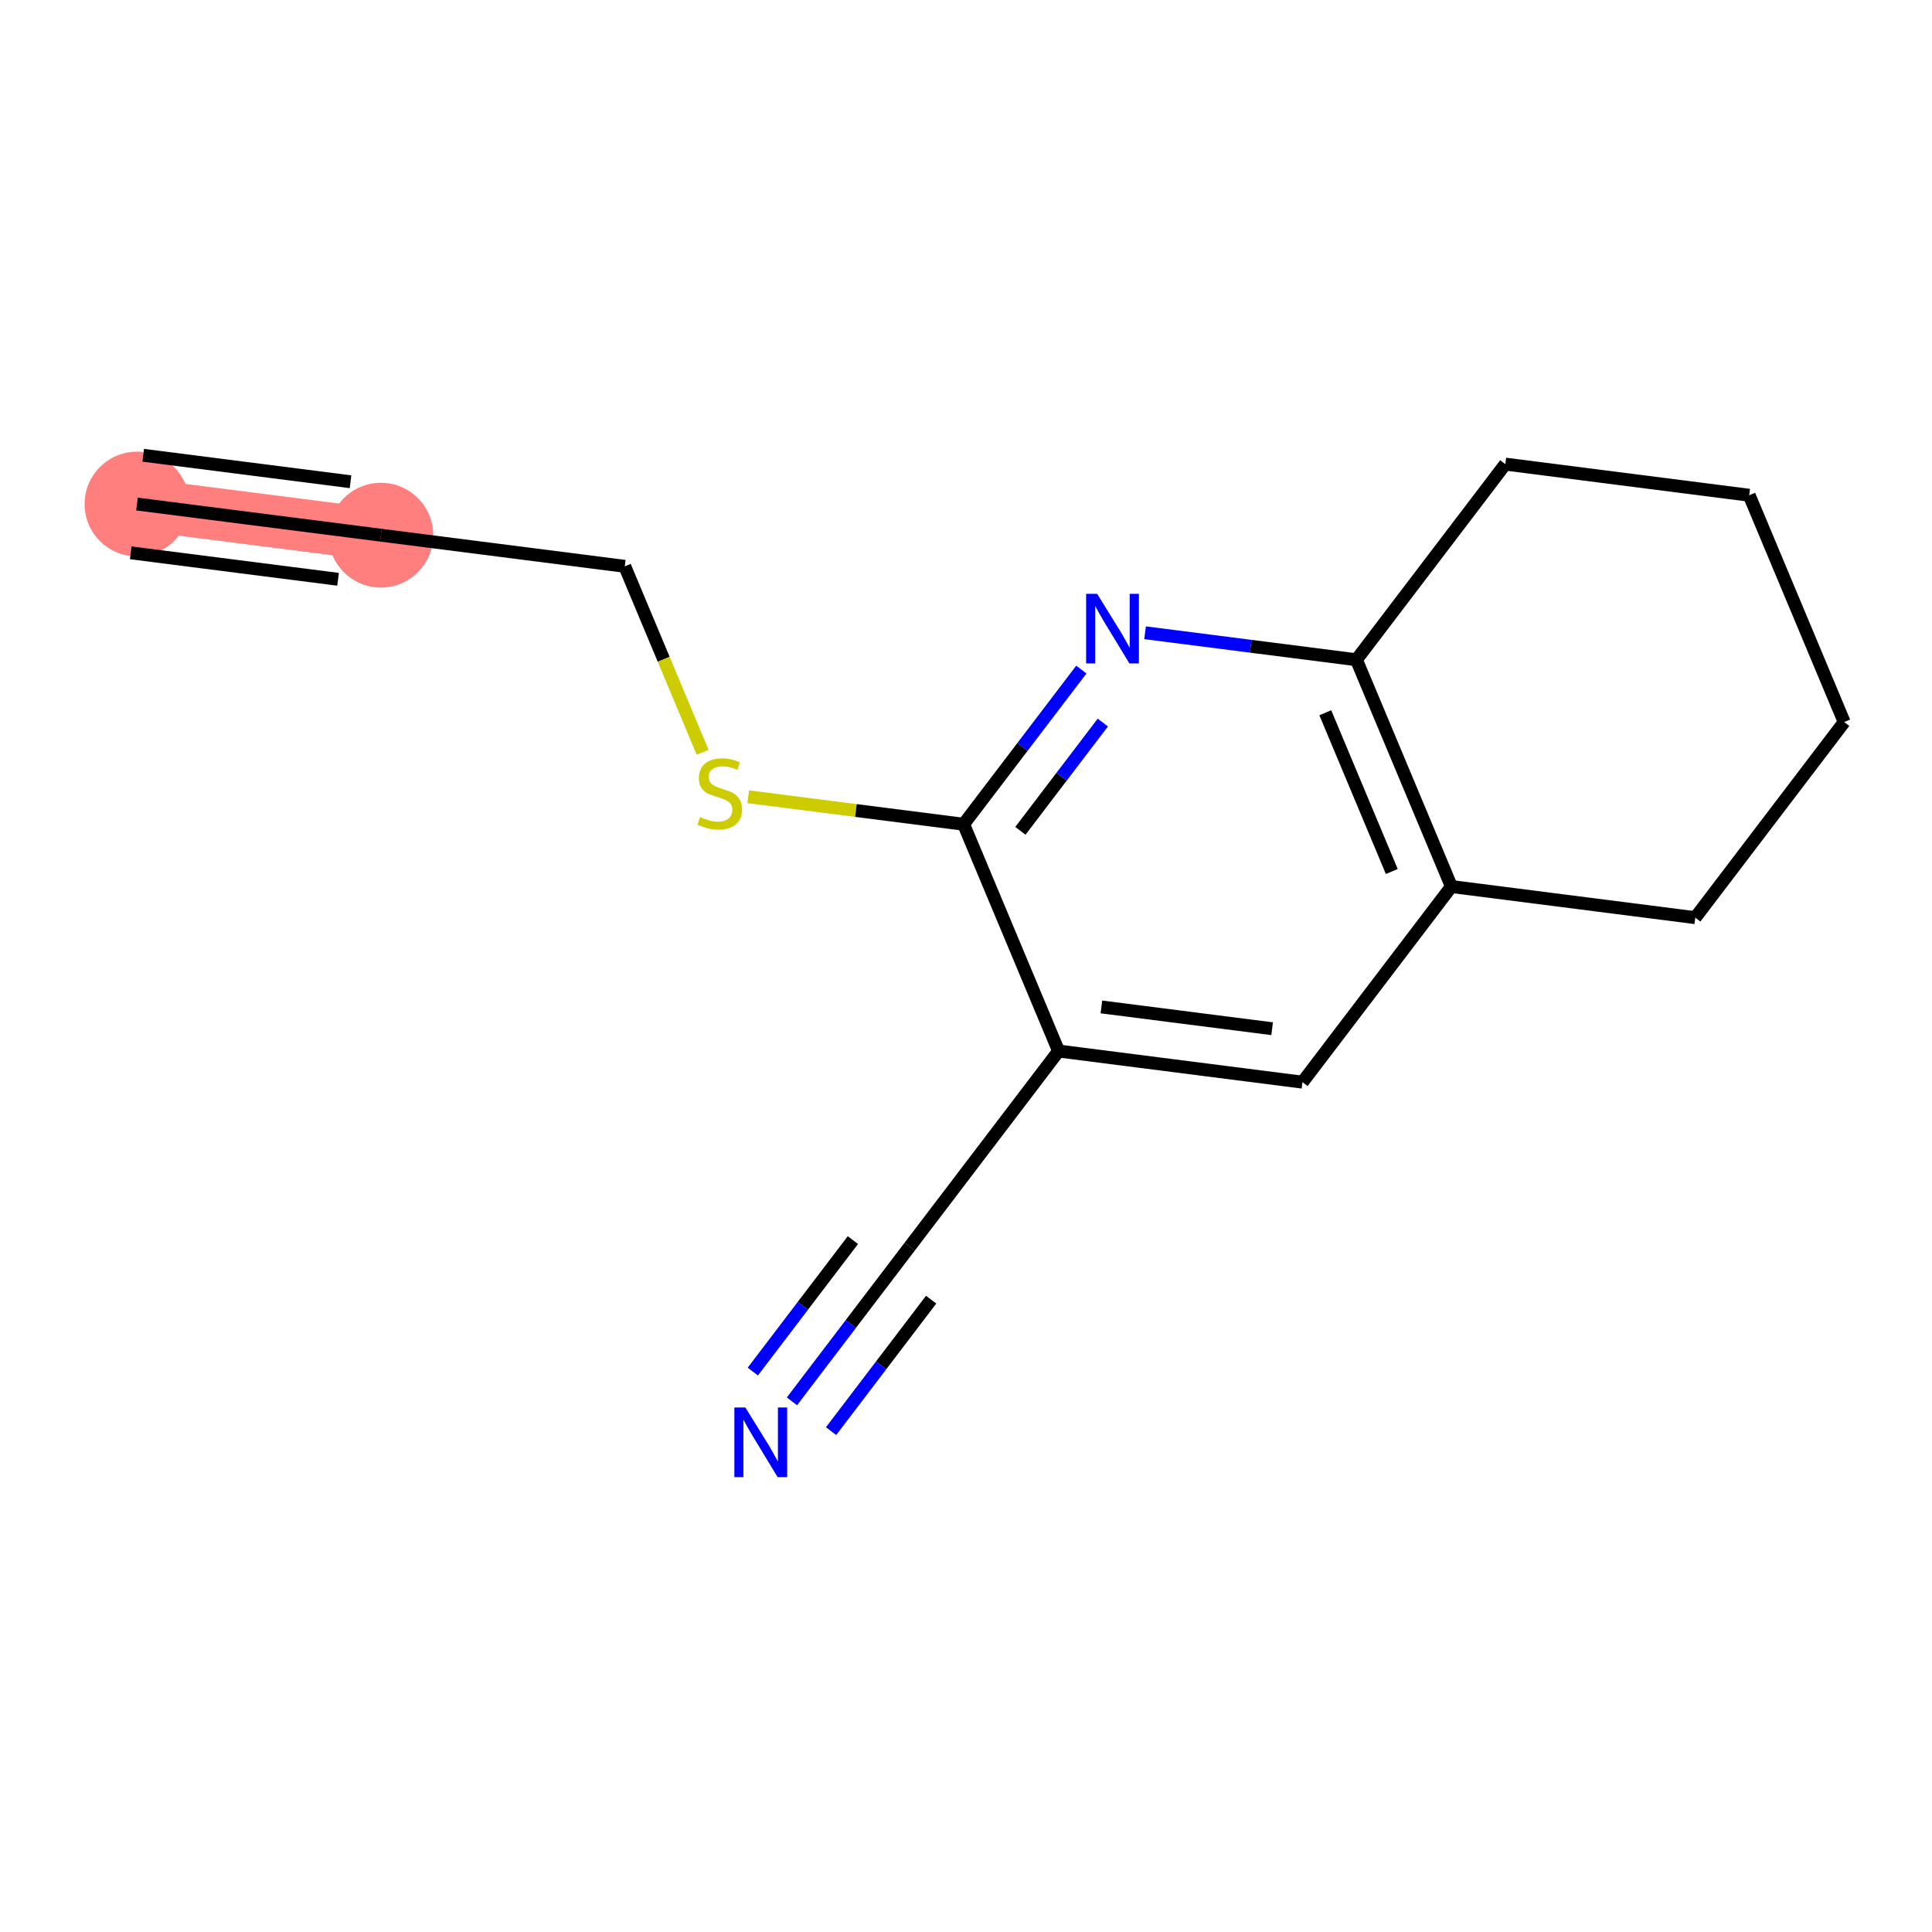 <?xml version='1.0' encoding='iso-8859-1'?>
<svg version='1.1' baseProfile='full'
              xmlns='http://www.w3.org/2000/svg'
                      xmlns:rdkit='http://www.rdkit.org/xml'
                      xmlns:xlink='http://www.w3.org/1999/xlink'
                  xml:space='preserve'
width='300px' height='300px' viewBox='0 0 300 300'>
<!-- END OF HEADER -->
<rect style='opacity:1.0;fill:#FFFFFF;stroke:none' width='300' height='300' x='0' y='0'> </rect>
<rect style='opacity:1.0;fill:#FFFFFF;stroke:none' width='300' height='300' x='0' y='0'> </rect>
<path d='M 21.272,78.268 L 59.142,83.104' style='fill:none;fill-rule:evenodd;stroke:#FF7F7F;stroke-width:8.1px;stroke-linecap:butt;stroke-linejoin:miter;stroke-opacity:1' />
<ellipse cx='21.272' cy='78.268' rx='7.636' ry='7.636'  style='fill:#FF7F7F;fill-rule:evenodd;stroke:#FF7F7F;stroke-width:1.0px;stroke-linecap:butt;stroke-linejoin:miter;stroke-opacity:1' />
<ellipse cx='59.142' cy='83.104' rx='7.636' ry='7.636'  style='fill:#FF7F7F;fill-rule:evenodd;stroke:#FF7F7F;stroke-width:1.0px;stroke-linecap:butt;stroke-linejoin:miter;stroke-opacity:1' />
<path class='bond-0 atom-0 atom-1' d='M 21.272,78.268 L 59.142,83.104' style='fill:none;fill-rule:evenodd;stroke:#000000;stroke-width:2.0px;stroke-linecap:butt;stroke-linejoin:miter;stroke-opacity:1' />
<path class='bond-0 atom-0 atom-1' d='M 20.305,85.843 L 52.495,89.953' style='fill:none;fill-rule:evenodd;stroke:#000000;stroke-width:2.0px;stroke-linecap:butt;stroke-linejoin:miter;stroke-opacity:1' />
<path class='bond-0 atom-0 atom-1' d='M 22.239,70.694 L 54.429,74.805' style='fill:none;fill-rule:evenodd;stroke:#000000;stroke-width:2.0px;stroke-linecap:butt;stroke-linejoin:miter;stroke-opacity:1' />
<path class='bond-1 atom-1 atom-2' d='M 59.142,83.104 L 97.012,87.939' style='fill:none;fill-rule:evenodd;stroke:#000000;stroke-width:2.0px;stroke-linecap:butt;stroke-linejoin:miter;stroke-opacity:1' />
<path class='bond-2 atom-2 atom-3' d='M 97.012,87.939 L 103.058,102.374' style='fill:none;fill-rule:evenodd;stroke:#000000;stroke-width:2.0px;stroke-linecap:butt;stroke-linejoin:miter;stroke-opacity:1' />
<path class='bond-2 atom-2 atom-3' d='M 103.058,102.374 L 109.103,116.809' style='fill:none;fill-rule:evenodd;stroke:#CCCC00;stroke-width:2.0px;stroke-linecap:butt;stroke-linejoin:miter;stroke-opacity:1' />
<path class='bond-3 atom-3 atom-4' d='M 116.181,123.718 L 132.906,125.854' style='fill:none;fill-rule:evenodd;stroke:#CCCC00;stroke-width:2.0px;stroke-linecap:butt;stroke-linejoin:miter;stroke-opacity:1' />
<path class='bond-3 atom-3 atom-4' d='M 132.906,125.854 L 149.63,127.989' style='fill:none;fill-rule:evenodd;stroke:#000000;stroke-width:2.0px;stroke-linecap:butt;stroke-linejoin:miter;stroke-opacity:1' />
<path class='bond-4 atom-4 atom-5' d='M 149.63,127.989 L 158.771,115.98' style='fill:none;fill-rule:evenodd;stroke:#000000;stroke-width:2.0px;stroke-linecap:butt;stroke-linejoin:miter;stroke-opacity:1' />
<path class='bond-4 atom-4 atom-5' d='M 158.771,115.98 L 167.912,103.971' style='fill:none;fill-rule:evenodd;stroke:#0000FF;stroke-width:2.0px;stroke-linecap:butt;stroke-linejoin:miter;stroke-opacity:1' />
<path class='bond-4 atom-4 atom-5' d='M 158.448,129.011 L 164.847,120.604' style='fill:none;fill-rule:evenodd;stroke:#000000;stroke-width:2.0px;stroke-linecap:butt;stroke-linejoin:miter;stroke-opacity:1' />
<path class='bond-4 atom-4 atom-5' d='M 164.847,120.604 L 171.245,112.198' style='fill:none;fill-rule:evenodd;stroke:#0000FF;stroke-width:2.0px;stroke-linecap:butt;stroke-linejoin:miter;stroke-opacity:1' />
<path class='bond-15 atom-9 atom-4' d='M 164.378,163.203 L 149.63,127.989' style='fill:none;fill-rule:evenodd;stroke:#000000;stroke-width:2.0px;stroke-linecap:butt;stroke-linejoin:miter;stroke-opacity:1' />
<path class='bond-5 atom-5 atom-6' d='M 177.808,98.256 L 194.215,100.351' style='fill:none;fill-rule:evenodd;stroke:#0000FF;stroke-width:2.0px;stroke-linecap:butt;stroke-linejoin:miter;stroke-opacity:1' />
<path class='bond-5 atom-5 atom-6' d='M 194.215,100.351 L 210.623,102.446' style='fill:none;fill-rule:evenodd;stroke:#000000;stroke-width:2.0px;stroke-linecap:butt;stroke-linejoin:miter;stroke-opacity:1' />
<path class='bond-6 atom-6 atom-7' d='M 210.623,102.446 L 225.371,137.66' style='fill:none;fill-rule:evenodd;stroke:#000000;stroke-width:2.0px;stroke-linecap:butt;stroke-linejoin:miter;stroke-opacity:1' />
<path class='bond-6 atom-6 atom-7' d='M 205.792,110.677 L 216.116,135.327' style='fill:none;fill-rule:evenodd;stroke:#000000;stroke-width:2.0px;stroke-linecap:butt;stroke-linejoin:miter;stroke-opacity:1' />
<path class='bond-16 atom-15 atom-6' d='M 233.746,72.067 L 210.623,102.446' style='fill:none;fill-rule:evenodd;stroke:#000000;stroke-width:2.0px;stroke-linecap:butt;stroke-linejoin:miter;stroke-opacity:1' />
<path class='bond-7 atom-7 atom-8' d='M 225.371,137.66 L 202.248,168.039' style='fill:none;fill-rule:evenodd;stroke:#000000;stroke-width:2.0px;stroke-linecap:butt;stroke-linejoin:miter;stroke-opacity:1' />
<path class='bond-11 atom-7 atom-12' d='M 225.371,137.66 L 263.241,142.495' style='fill:none;fill-rule:evenodd;stroke:#000000;stroke-width:2.0px;stroke-linecap:butt;stroke-linejoin:miter;stroke-opacity:1' />
<path class='bond-8 atom-8 atom-9' d='M 202.248,168.039 L 164.378,163.203' style='fill:none;fill-rule:evenodd;stroke:#000000;stroke-width:2.0px;stroke-linecap:butt;stroke-linejoin:miter;stroke-opacity:1' />
<path class='bond-8 atom-8 atom-9' d='M 197.534,159.739 L 171.025,156.355' style='fill:none;fill-rule:evenodd;stroke:#000000;stroke-width:2.0px;stroke-linecap:butt;stroke-linejoin:miter;stroke-opacity:1' />
<path class='bond-9 atom-9 atom-10' d='M 164.378,163.203 L 141.255,193.582' style='fill:none;fill-rule:evenodd;stroke:#000000;stroke-width:2.0px;stroke-linecap:butt;stroke-linejoin:miter;stroke-opacity:1' />
<path class='bond-10 atom-10 atom-11' d='M 141.255,193.582 L 132.114,205.592' style='fill:none;fill-rule:evenodd;stroke:#000000;stroke-width:2.0px;stroke-linecap:butt;stroke-linejoin:miter;stroke-opacity:1' />
<path class='bond-10 atom-10 atom-11' d='M 132.114,205.592 L 122.973,217.601' style='fill:none;fill-rule:evenodd;stroke:#0000FF;stroke-width:2.0px;stroke-linecap:butt;stroke-linejoin:miter;stroke-opacity:1' />
<path class='bond-10 atom-10 atom-11' d='M 132.437,192.561 L 124.667,202.768' style='fill:none;fill-rule:evenodd;stroke:#000000;stroke-width:2.0px;stroke-linecap:butt;stroke-linejoin:miter;stroke-opacity:1' />
<path class='bond-10 atom-10 atom-11' d='M 124.667,202.768 L 116.898,212.976' style='fill:none;fill-rule:evenodd;stroke:#0000FF;stroke-width:2.0px;stroke-linecap:butt;stroke-linejoin:miter;stroke-opacity:1' />
<path class='bond-10 atom-10 atom-11' d='M 144.588,201.81 L 136.819,212.017' style='fill:none;fill-rule:evenodd;stroke:#000000;stroke-width:2.0px;stroke-linecap:butt;stroke-linejoin:miter;stroke-opacity:1' />
<path class='bond-10 atom-10 atom-11' d='M 136.819,212.017 L 129.049,222.225' style='fill:none;fill-rule:evenodd;stroke:#0000FF;stroke-width:2.0px;stroke-linecap:butt;stroke-linejoin:miter;stroke-opacity:1' />
<path class='bond-12 atom-12 atom-13' d='M 263.241,142.495 L 286.364,112.117' style='fill:none;fill-rule:evenodd;stroke:#000000;stroke-width:2.0px;stroke-linecap:butt;stroke-linejoin:miter;stroke-opacity:1' />
<path class='bond-13 atom-13 atom-14' d='M 286.364,112.117 L 271.616,76.902' style='fill:none;fill-rule:evenodd;stroke:#000000;stroke-width:2.0px;stroke-linecap:butt;stroke-linejoin:miter;stroke-opacity:1' />
<path class='bond-14 atom-14 atom-15' d='M 271.616,76.902 L 233.746,72.067' style='fill:none;fill-rule:evenodd;stroke:#000000;stroke-width:2.0px;stroke-linecap:butt;stroke-linejoin:miter;stroke-opacity:1' />
<path  class='atom-3' d='M 108.706 126.865
Q 108.828 126.91, 109.332 127.124
Q 109.836 127.338, 110.386 127.475
Q 110.951 127.598, 111.5 127.598
Q 112.523 127.598, 113.119 127.109
Q 113.715 126.605, 113.715 125.734
Q 113.715 125.139, 113.409 124.772
Q 113.119 124.406, 112.661 124.207
Q 112.203 124.009, 111.439 123.78
Q 110.477 123.49, 109.897 123.215
Q 109.332 122.94, 108.919 122.36
Q 108.522 121.779, 108.522 120.802
Q 108.522 119.443, 109.439 118.603
Q 110.37 117.763, 112.203 117.763
Q 113.455 117.763, 114.875 118.359
L 114.524 119.534
Q 113.226 119, 112.249 119
Q 111.195 119, 110.615 119.443
Q 110.034 119.87, 110.05 120.619
Q 110.05 121.199, 110.34 121.55
Q 110.645 121.901, 111.073 122.1
Q 111.516 122.298, 112.249 122.528
Q 113.226 122.833, 113.806 123.138
Q 114.387 123.444, 114.799 124.07
Q 115.226 124.681, 115.226 125.734
Q 115.226 127.231, 114.219 128.04
Q 113.226 128.834, 111.561 128.834
Q 110.599 128.834, 109.866 128.621
Q 109.149 128.422, 108.293 128.071
L 108.706 126.865
' fill='#CCCC00'/>
<path  class='atom-5' d='M 170.363 92.204
L 173.906 97.931
Q 174.257 98.496, 174.822 99.519
Q 175.387 100.542, 175.418 100.603
L 175.418 92.204
L 176.853 92.204
L 176.853 103.016
L 175.372 103.016
L 171.569 96.755
Q 171.127 96.022, 170.653 95.182
Q 170.195 94.342, 170.058 94.083
L 170.058 103.016
L 168.653 103.016
L 168.653 92.204
L 170.363 92.204
' fill='#0000FF'/>
<path  class='atom-11' d='M 115.742 218.555
L 119.285 224.282
Q 119.636 224.847, 120.201 225.87
Q 120.766 226.893, 120.797 226.954
L 120.797 218.555
L 122.232 218.555
L 122.232 229.367
L 120.751 229.367
L 116.949 223.106
Q 116.506 222.373, 116.032 221.533
Q 115.574 220.693, 115.437 220.434
L 115.437 229.367
L 114.032 229.367
L 114.032 218.555
L 115.742 218.555
' fill='#0000FF'/>
</svg>
